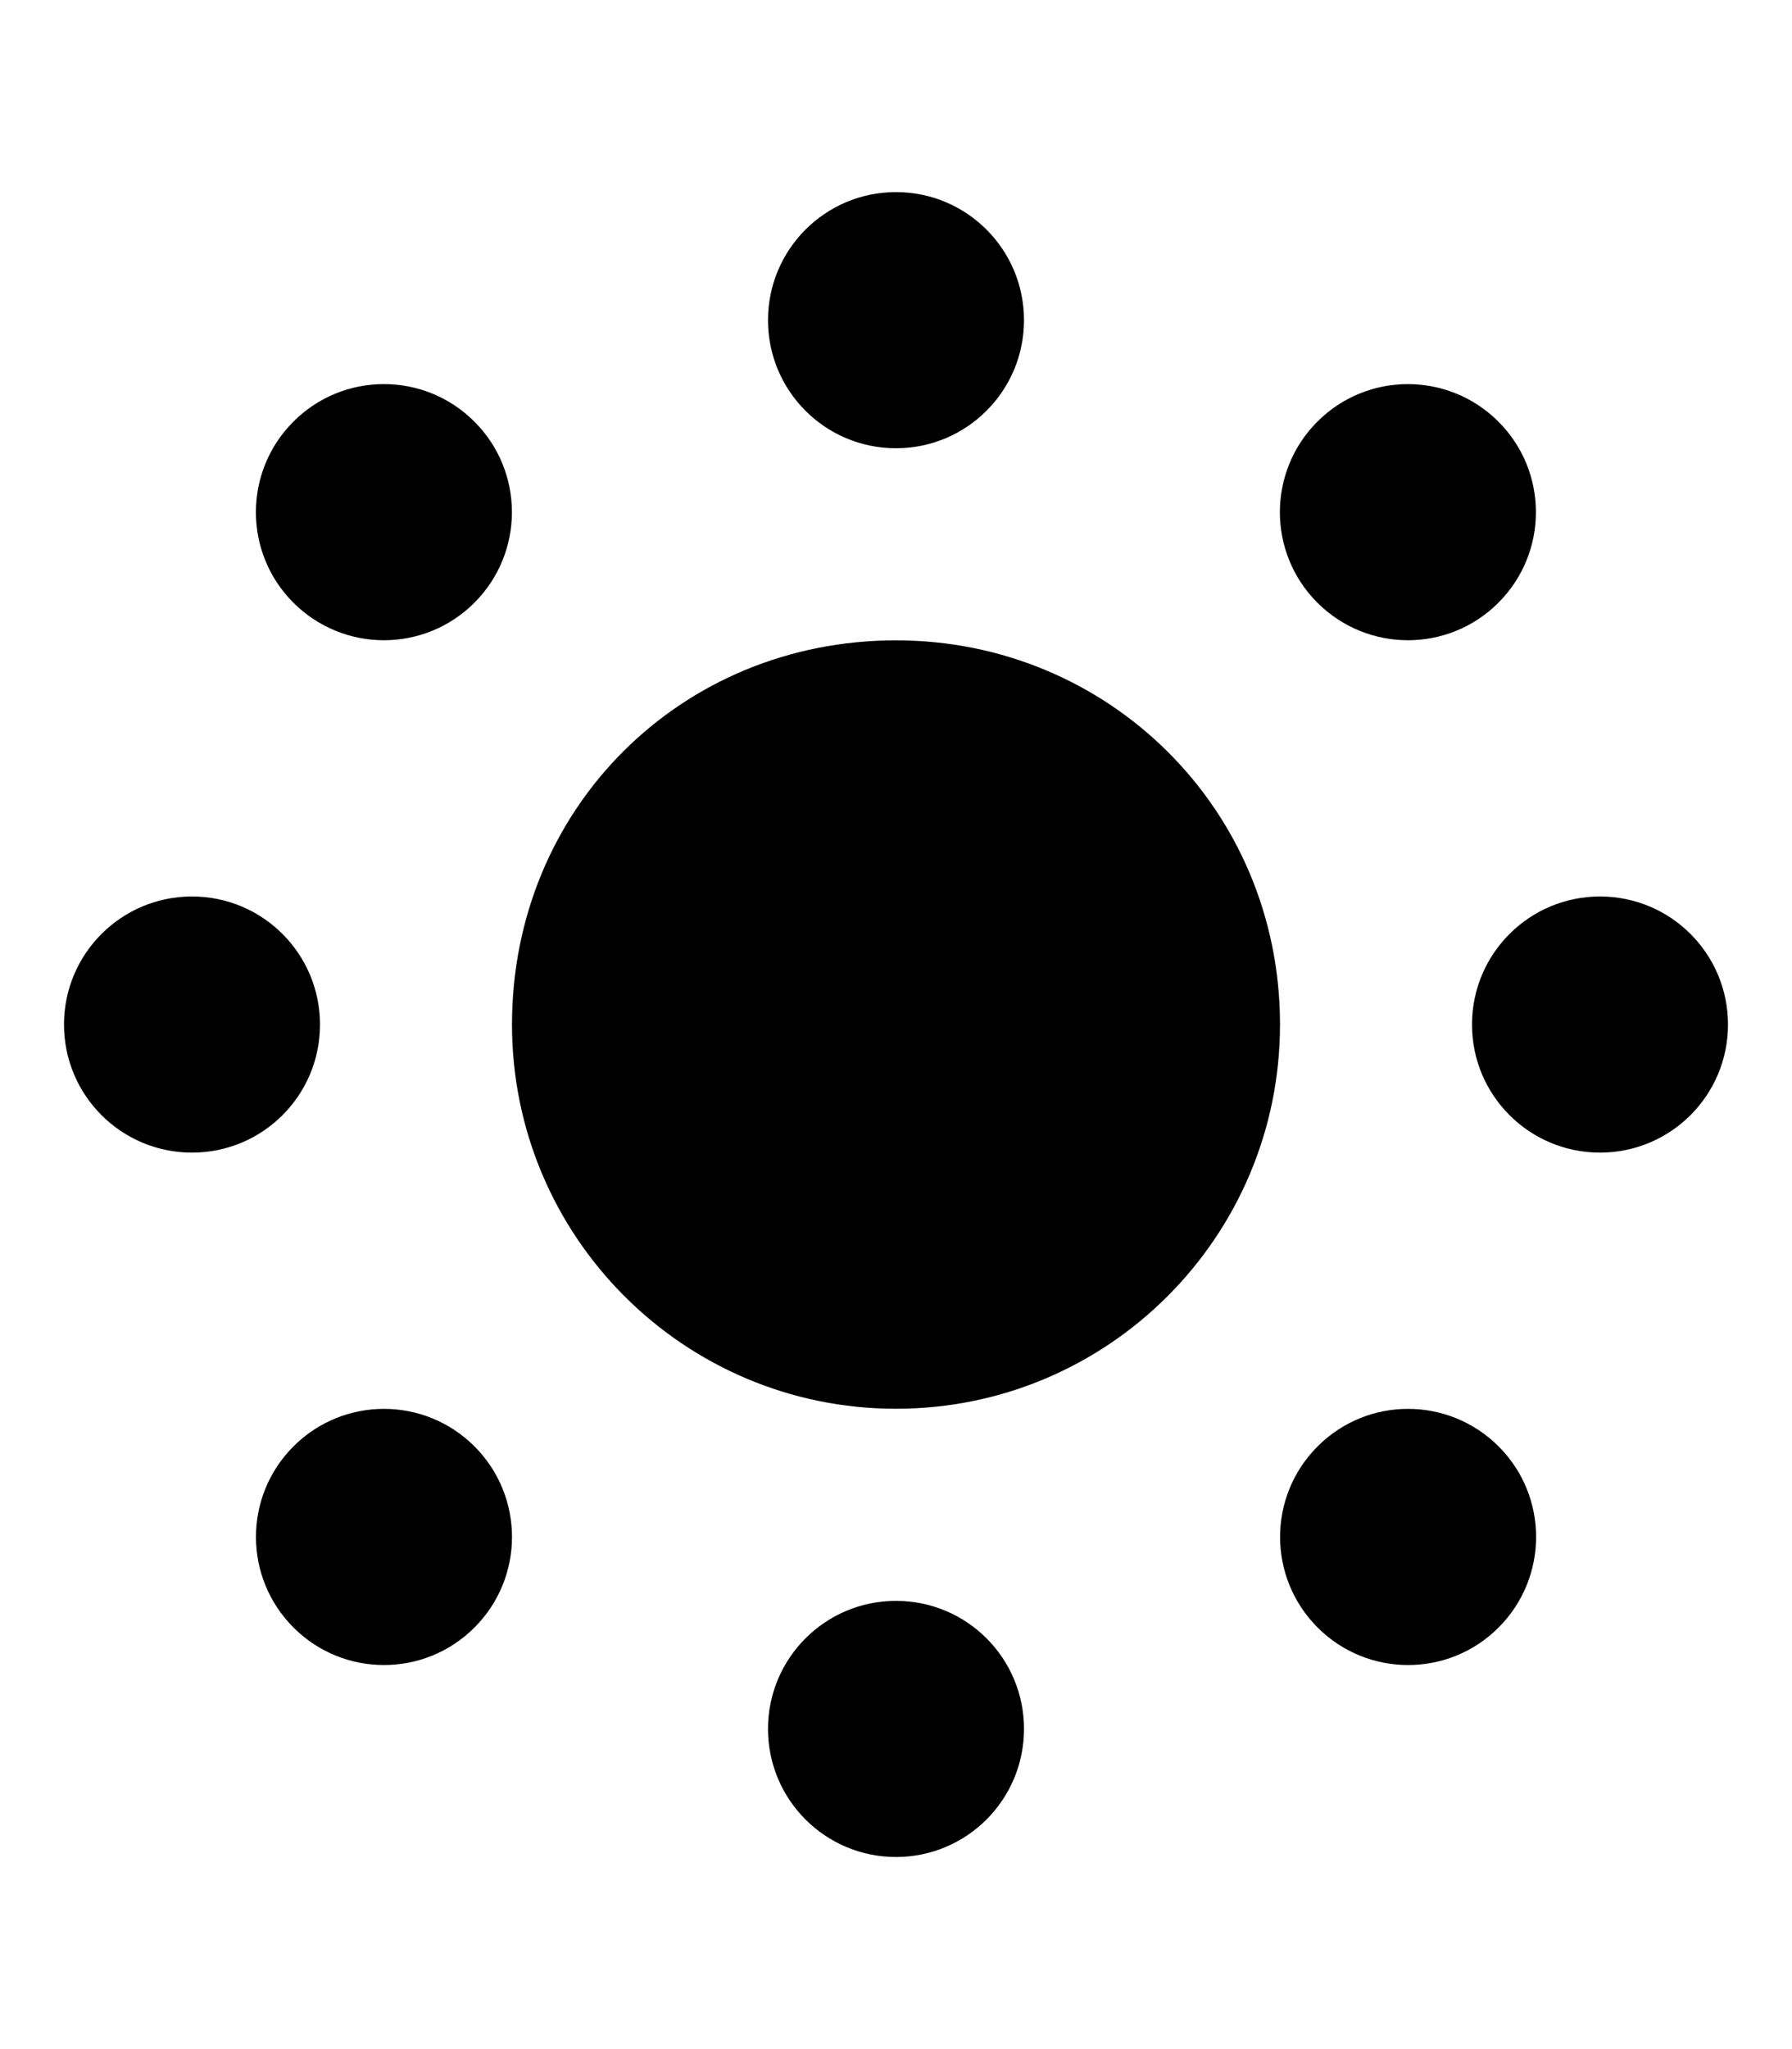 <svg xmlns="http://www.w3.org/2000/svg" viewBox="0 0 448 512"><!--! Font Awesome Pro 6.0.0-beta2 by @fontawesome - https://fontawesome.com License - https://fontawesome.com/license (Commercial License) --><path d="M118.6 150.6c12.5-12.5 12.51-32.75 0-45.25c-12.51-12.51-32.76-12.5-45.25 0s-12.51 32.75 0 45.25C85.88 163.1 106.1 163.1 118.6 150.6zM80 256c0-17.67-14.31-32-32-32s-32 14.33-32 32s14.31 32 32 32S80 273.7 80 256zM224 112c17.67 0 32-14.31 32-32s-14.33-32-32-32s-32 14.31-32 32S206.3 112 224 112zM374.6 150.6c12.51-12.51 12.5-32.76 0-45.25s-32.75-12.51-45.25 0c-12.51 12.51-12.5 32.76 0 45.25C341.9 163.1 362.1 163.1 374.6 150.6zM73.37 361.4c-12.51 12.51-12.5 32.76 0 45.26s32.75 12.51 45.25 0c12.51-12.51 12.5-32.76 0-45.26C106.1 348.9 85.88 348.9 73.37 361.4zM400 224c-17.69 0-32 14.33-32 32s14.31 32 32 32s32-14.33 32-32S417.7 224 400 224zM329.4 361.4c-12.5 12.5-12.51 32.75 0 45.26c12.51 12.51 32.76 12.5 45.25 0s12.51-32.75 0-45.26C362.1 348.9 341.9 348.9 329.4 361.4zM224 160C170.1 160 128 202.1 128 256c0 53.02 42.98 96 96 96s96-42.98 96-96C320 202.1 277 160 224 160zM224 400c-17.67 0-32 14.31-32 32s14.33 32 32 32s32-14.31 32-32S241.7 400 224 400z"/></svg>